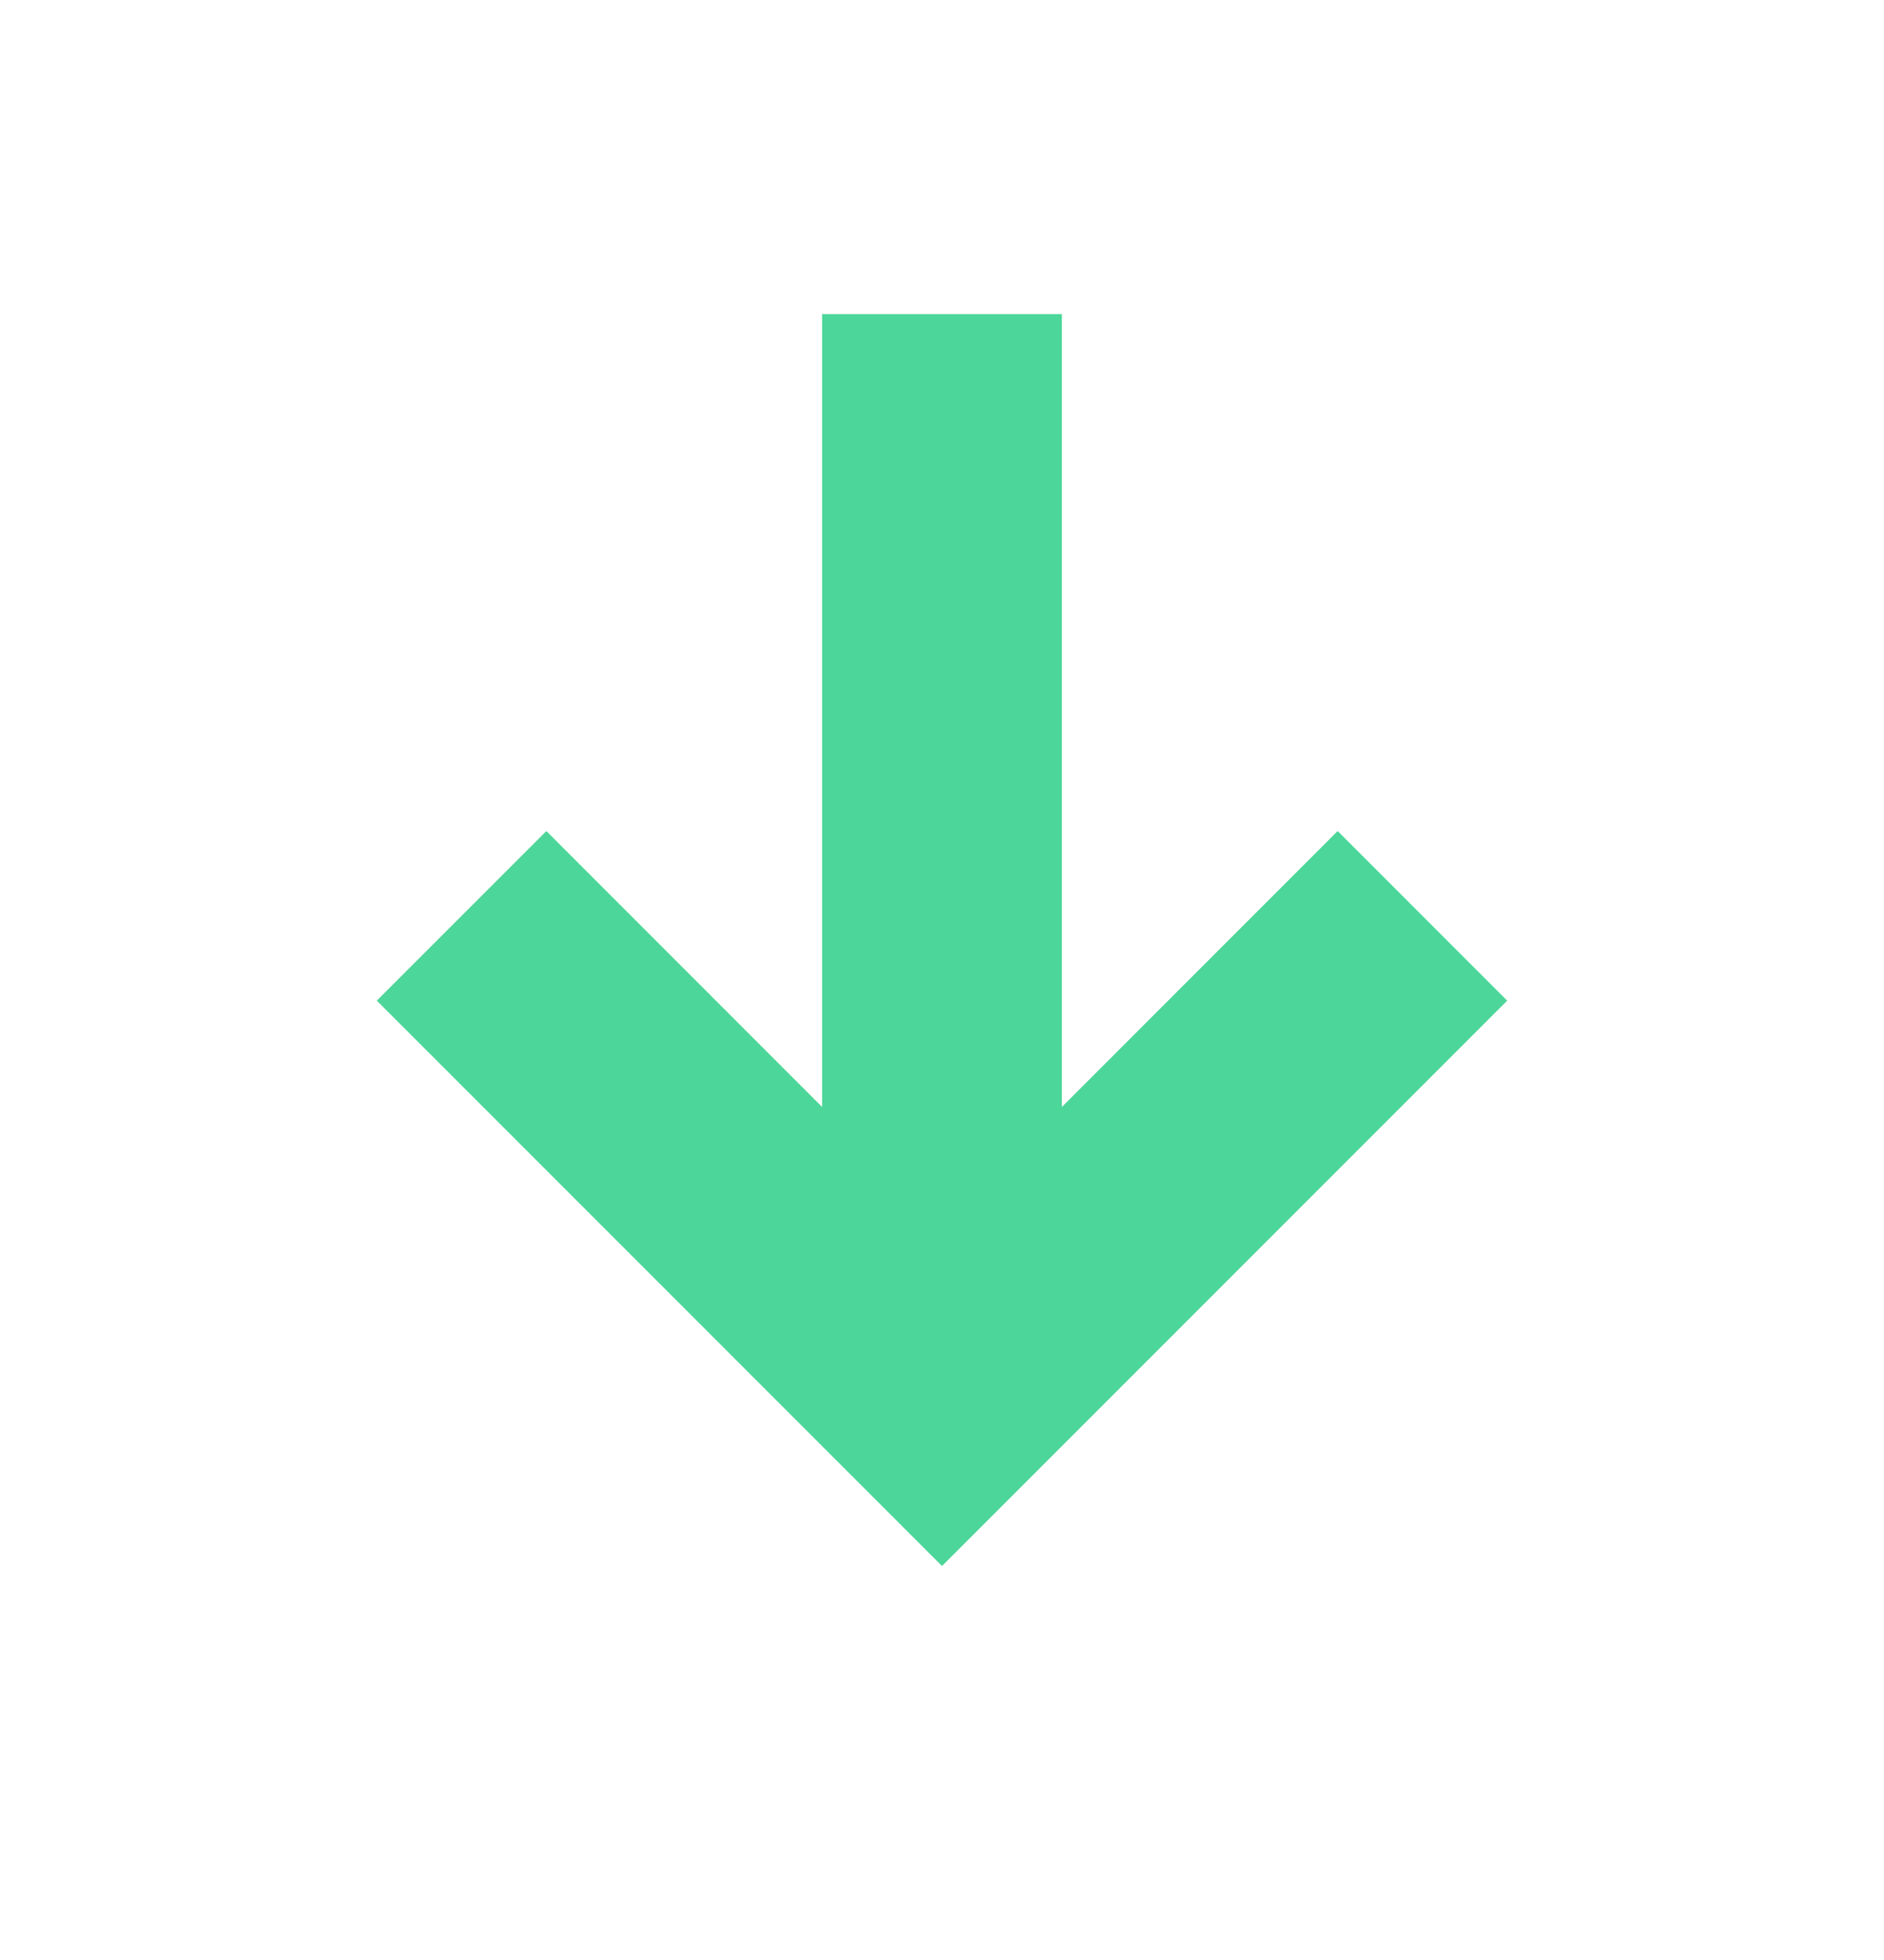<svg xmlns="http://www.w3.org/2000/svg" width="25" height="26" viewBox="0 0 25 26">
    <g fill="none" fill-rule="evenodd">
        <g fill="#4DD699">
            <g>
                <g>
                    <path d="M13.274 5L11.024 7.25 14.684 10.909 4.167 10.909 4.167 14.091 14.684 14.091 11.024 17.75 13.274 20 20.774 12.5z" transform="translate(-58 -359) translate(58 315) rotate(90 -9.5 34.5)"/>
                </g>
            </g>
        </g>
    </g>
</svg>
